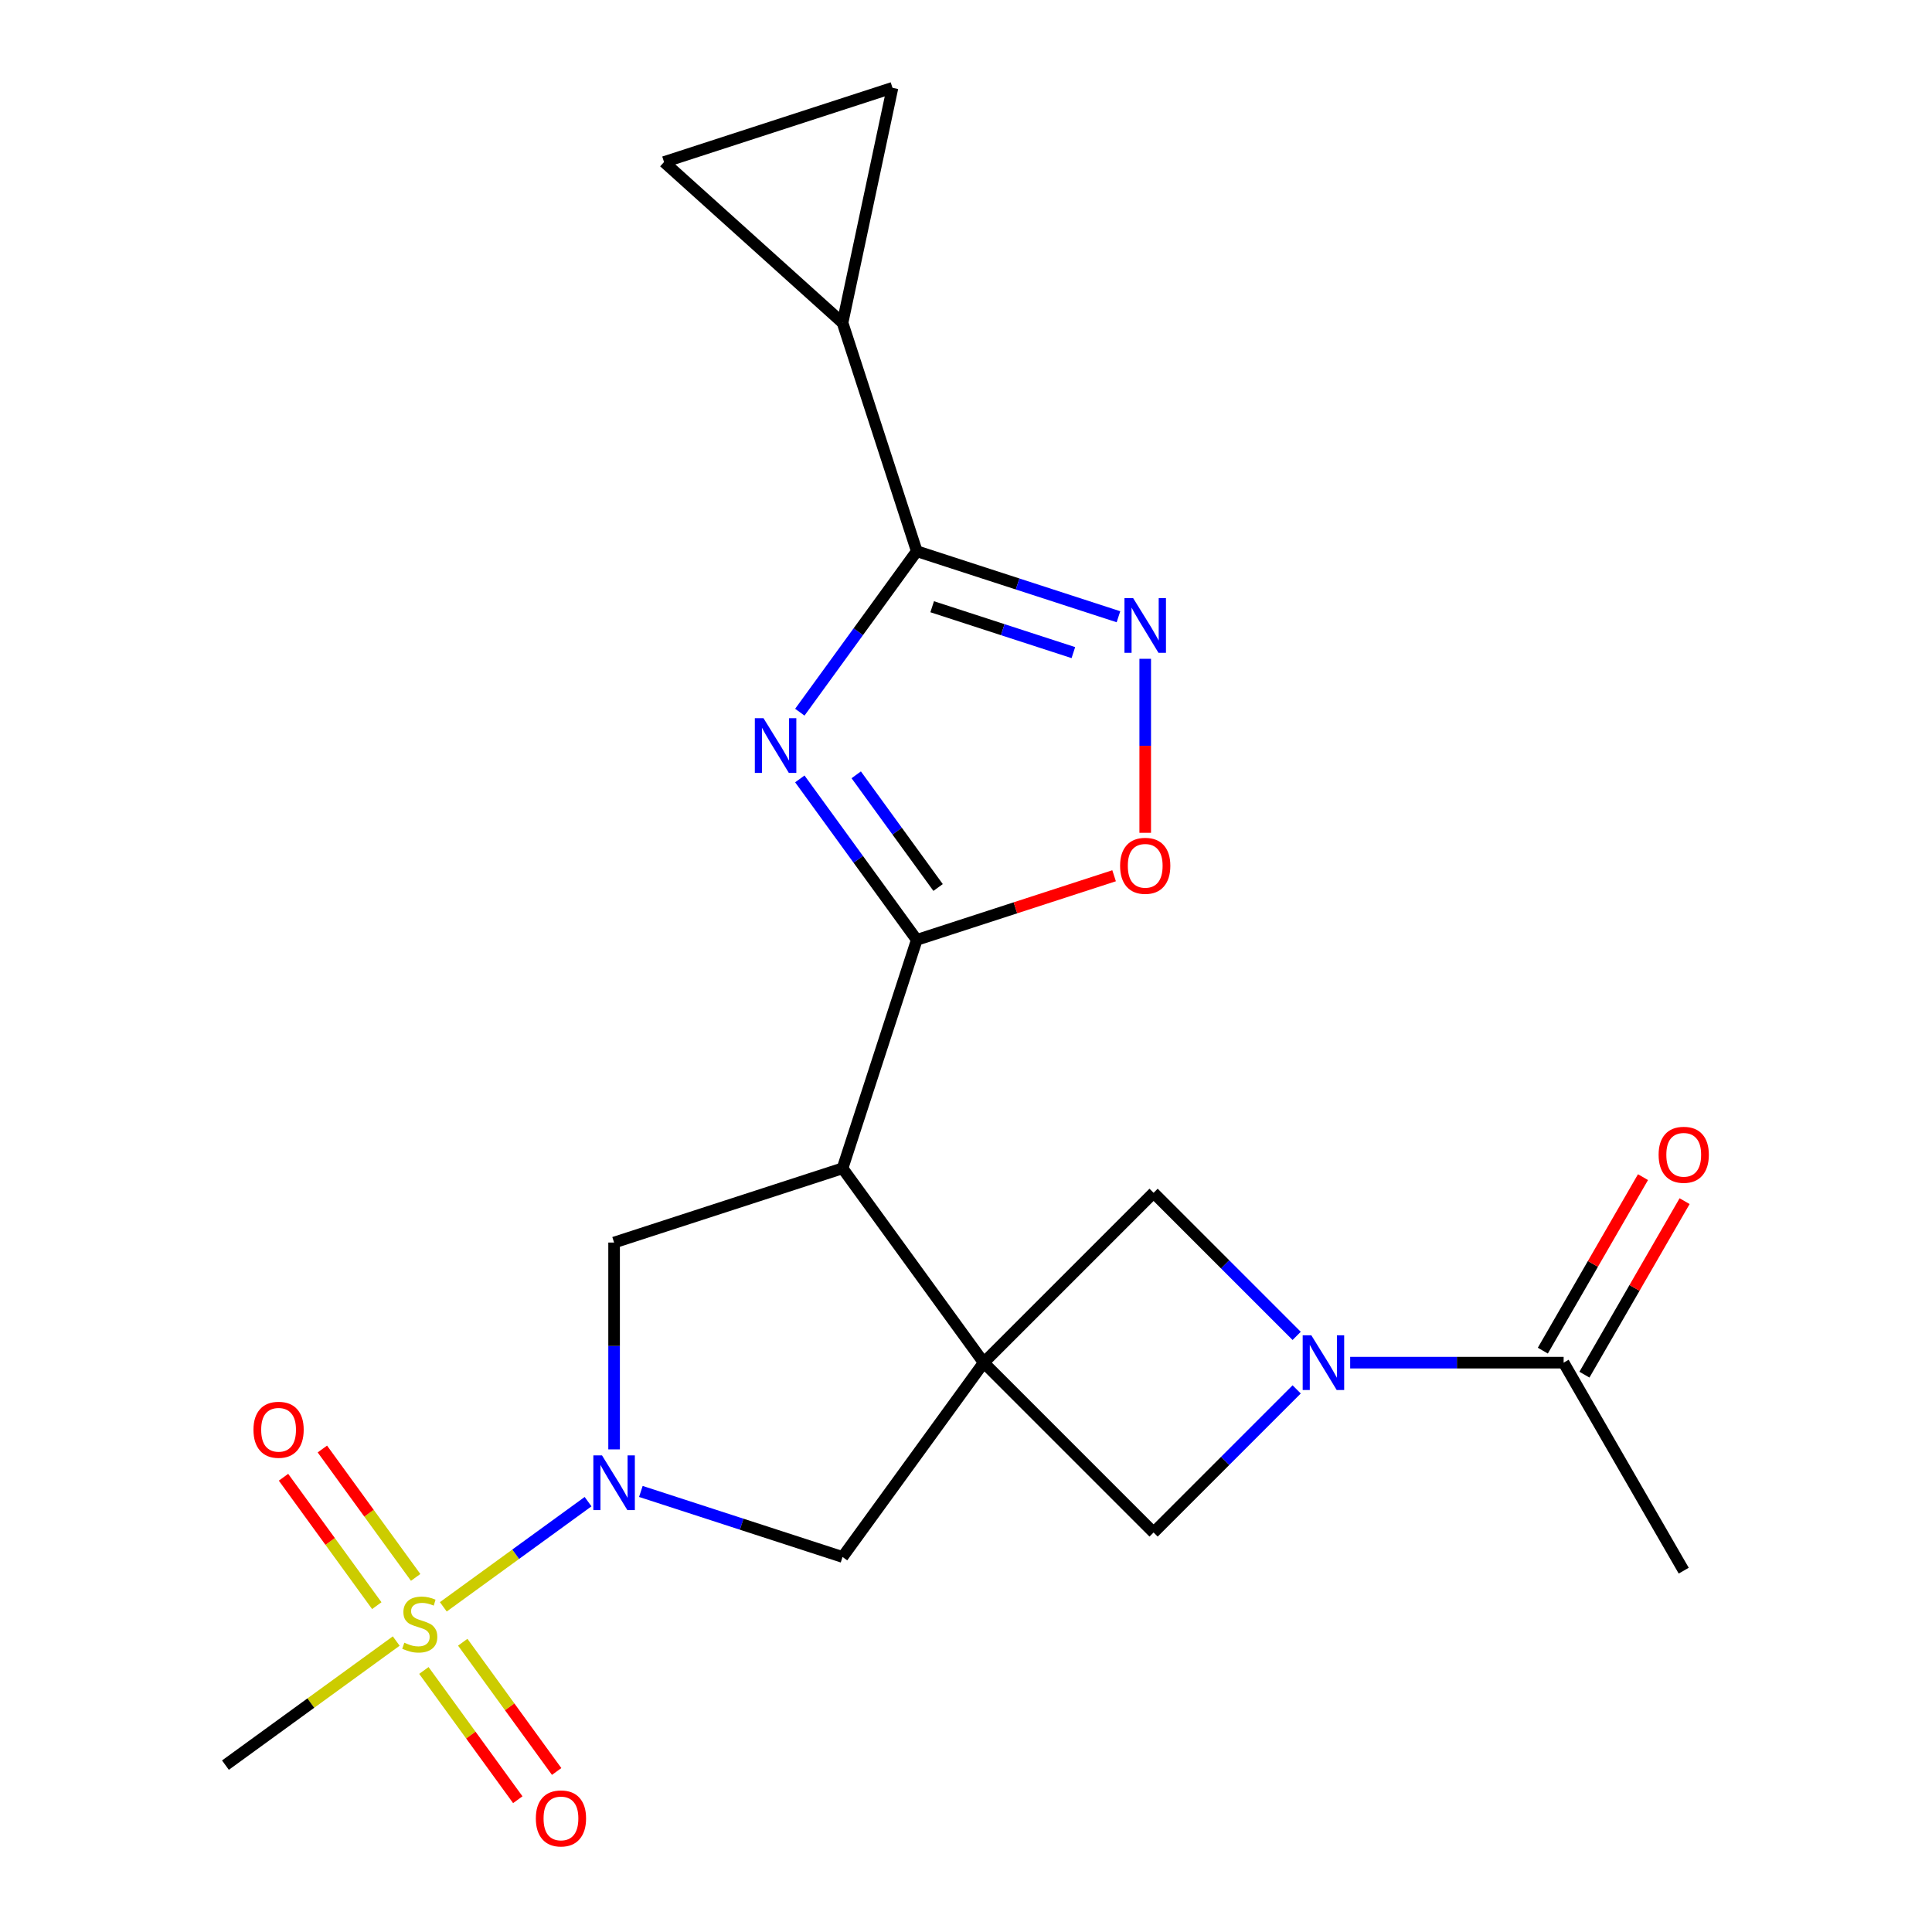 <?xml version='1.0' encoding='iso-8859-1'?>
<svg version='1.1' baseProfile='full'
              xmlns='http://www.w3.org/2000/svg'
                      xmlns:rdkit='http://www.rdkit.org/xml'
                      xmlns:xlink='http://www.w3.org/1999/xlink'
                  xml:space='preserve'
width='1000px' height='1000px' viewBox='0 0 1000 1000'>
<!-- END OF HEADER -->
<rect style='opacity:1.0;fill:#FFFFFF;stroke:none' width='1000' height='1000' x='0' y='0'> </rect>
<path class='bond-2' d='M 509.177,705.304 L 436.099,604.72' style='fill:none;fill-rule:evenodd;stroke:#000000;stroke-width:6px;stroke-linecap:butt;stroke-linejoin:miter;stroke-opacity:1' />
<path class='bond-10' d='M 509.177,705.304 L 436.099,805.888' style='fill:none;fill-rule:evenodd;stroke:#000000;stroke-width:6px;stroke-linecap:butt;stroke-linejoin:miter;stroke-opacity:1' />
<path class='bond-11' d='M 509.177,705.304 L 597.09,617.39' style='fill:none;fill-rule:evenodd;stroke:#000000;stroke-width:6px;stroke-linecap:butt;stroke-linejoin:miter;stroke-opacity:1' />
<path class='bond-12' d='M 509.177,705.304 L 597.09,793.217' style='fill:none;fill-rule:evenodd;stroke:#000000;stroke-width:6px;stroke-linecap:butt;stroke-linejoin:miter;stroke-opacity:1' />
<path class='bond-0' d='M 229.46,831.691 L 266.922,804.473' style='fill:none;fill-rule:evenodd;stroke:#CCCC00;stroke-width:6px;stroke-linecap:butt;stroke-linejoin:miter;stroke-opacity:1' />
<path class='bond-0' d='M 266.922,804.473 L 304.384,777.256' style='fill:none;fill-rule:evenodd;stroke:#0000FF;stroke-width:6px;stroke-linecap:butt;stroke-linejoin:miter;stroke-opacity:1' />
<path class='bond-17' d='M 219.401,864.63 L 243.704,898.079' style='fill:none;fill-rule:evenodd;stroke:#CCCC00;stroke-width:6px;stroke-linecap:butt;stroke-linejoin:miter;stroke-opacity:1' />
<path class='bond-17' d='M 243.704,898.079 L 268.006,931.528' style='fill:none;fill-rule:evenodd;stroke:#FF0000;stroke-width:6px;stroke-linecap:butt;stroke-linejoin:miter;stroke-opacity:1' />
<path class='bond-17' d='M 239.518,850.014 L 263.82,883.463' style='fill:none;fill-rule:evenodd;stroke:#CCCC00;stroke-width:6px;stroke-linecap:butt;stroke-linejoin:miter;stroke-opacity:1' />
<path class='bond-17' d='M 263.82,883.463 L 288.123,916.913' style='fill:none;fill-rule:evenodd;stroke:#FF0000;stroke-width:6px;stroke-linecap:butt;stroke-linejoin:miter;stroke-opacity:1' />
<path class='bond-18' d='M 215.142,816.463 L 190.999,783.234' style='fill:none;fill-rule:evenodd;stroke:#CCCC00;stroke-width:6px;stroke-linecap:butt;stroke-linejoin:miter;stroke-opacity:1' />
<path class='bond-18' d='M 190.999,783.234 L 166.857,750.005' style='fill:none;fill-rule:evenodd;stroke:#FF0000;stroke-width:6px;stroke-linecap:butt;stroke-linejoin:miter;stroke-opacity:1' />
<path class='bond-18' d='M 195.025,831.079 L 170.883,797.849' style='fill:none;fill-rule:evenodd;stroke:#CCCC00;stroke-width:6px;stroke-linecap:butt;stroke-linejoin:miter;stroke-opacity:1' />
<path class='bond-18' d='M 170.883,797.849 L 146.74,764.62' style='fill:none;fill-rule:evenodd;stroke:#FF0000;stroke-width:6px;stroke-linecap:butt;stroke-linejoin:miter;stroke-opacity:1' />
<path class='bond-20' d='M 205.083,849.402 L 160.886,881.513' style='fill:none;fill-rule:evenodd;stroke:#CCCC00;stroke-width:6px;stroke-linecap:butt;stroke-linejoin:miter;stroke-opacity:1' />
<path class='bond-20' d='M 160.886,881.513 L 116.688,913.625' style='fill:none;fill-rule:evenodd;stroke:#000000;stroke-width:6px;stroke-linecap:butt;stroke-linejoin:miter;stroke-opacity:1' />
<path class='bond-1' d='M 413.986,403.161 L 444.252,444.819' style='fill:none;fill-rule:evenodd;stroke:#0000FF;stroke-width:6px;stroke-linecap:butt;stroke-linejoin:miter;stroke-opacity:1' />
<path class='bond-1' d='M 444.252,444.819 L 474.518,486.477' style='fill:none;fill-rule:evenodd;stroke:#000000;stroke-width:6px;stroke-linecap:butt;stroke-linejoin:miter;stroke-opacity:1' />
<path class='bond-1' d='M 443.183,401.043 L 464.369,430.203' style='fill:none;fill-rule:evenodd;stroke:#0000FF;stroke-width:6px;stroke-linecap:butt;stroke-linejoin:miter;stroke-opacity:1' />
<path class='bond-1' d='M 464.369,430.203 L 485.555,459.364' style='fill:none;fill-rule:evenodd;stroke:#000000;stroke-width:6px;stroke-linecap:butt;stroke-linejoin:miter;stroke-opacity:1' />
<path class='bond-5' d='M 413.986,368.625 L 444.252,326.967' style='fill:none;fill-rule:evenodd;stroke:#0000FF;stroke-width:6px;stroke-linecap:butt;stroke-linejoin:miter;stroke-opacity:1' />
<path class='bond-5' d='M 444.252,326.967 L 474.518,285.309' style='fill:none;fill-rule:evenodd;stroke:#000000;stroke-width:6px;stroke-linecap:butt;stroke-linejoin:miter;stroke-opacity:1' />
<path class='bond-3' d='M 436.099,604.72 L 474.518,486.477' style='fill:none;fill-rule:evenodd;stroke:#000000;stroke-width:6px;stroke-linecap:butt;stroke-linejoin:miter;stroke-opacity:1' />
<path class='bond-8' d='M 436.099,604.72 L 317.855,643.14' style='fill:none;fill-rule:evenodd;stroke:#000000;stroke-width:6px;stroke-linecap:butt;stroke-linejoin:miter;stroke-opacity:1' />
<path class='bond-9' d='M 474.518,486.477 L 525.586,469.884' style='fill:none;fill-rule:evenodd;stroke:#000000;stroke-width:6px;stroke-linecap:butt;stroke-linejoin:miter;stroke-opacity:1' />
<path class='bond-9' d='M 525.586,469.884 L 576.653,453.291' style='fill:none;fill-rule:evenodd;stroke:#FF0000;stroke-width:6px;stroke-linecap:butt;stroke-linejoin:miter;stroke-opacity:1' />
<path class='bond-4' d='M 331.704,771.968 L 383.901,788.928' style='fill:none;fill-rule:evenodd;stroke:#0000FF;stroke-width:6px;stroke-linecap:butt;stroke-linejoin:miter;stroke-opacity:1' />
<path class='bond-4' d='M 383.901,788.928 L 436.099,805.888' style='fill:none;fill-rule:evenodd;stroke:#000000;stroke-width:6px;stroke-linecap:butt;stroke-linejoin:miter;stroke-opacity:1' />
<path class='bond-23' d='M 317.855,750.2 L 317.855,696.67' style='fill:none;fill-rule:evenodd;stroke:#0000FF;stroke-width:6px;stroke-linecap:butt;stroke-linejoin:miter;stroke-opacity:1' />
<path class='bond-23' d='M 317.855,696.67 L 317.855,643.14' style='fill:none;fill-rule:evenodd;stroke:#000000;stroke-width:6px;stroke-linecap:butt;stroke-linejoin:miter;stroke-opacity:1' />
<path class='bond-13' d='M 474.518,285.309 L 436.099,167.066' style='fill:none;fill-rule:evenodd;stroke:#000000;stroke-width:6px;stroke-linecap:butt;stroke-linejoin:miter;stroke-opacity:1' />
<path class='bond-24' d='M 474.518,285.309 L 526.716,302.269' style='fill:none;fill-rule:evenodd;stroke:#000000;stroke-width:6px;stroke-linecap:butt;stroke-linejoin:miter;stroke-opacity:1' />
<path class='bond-24' d='M 526.716,302.269 L 578.913,319.229' style='fill:none;fill-rule:evenodd;stroke:#0000FF;stroke-width:6px;stroke-linecap:butt;stroke-linejoin:miter;stroke-opacity:1' />
<path class='bond-24' d='M 482.494,314.046 L 519.032,325.918' style='fill:none;fill-rule:evenodd;stroke:#000000;stroke-width:6px;stroke-linecap:butt;stroke-linejoin:miter;stroke-opacity:1' />
<path class='bond-24' d='M 519.032,325.918 L 555.57,337.79' style='fill:none;fill-rule:evenodd;stroke:#0000FF;stroke-width:6px;stroke-linecap:butt;stroke-linejoin:miter;stroke-opacity:1' />
<path class='bond-6' d='M 671.156,719.152 L 634.123,756.185' style='fill:none;fill-rule:evenodd;stroke:#0000FF;stroke-width:6px;stroke-linecap:butt;stroke-linejoin:miter;stroke-opacity:1' />
<path class='bond-6' d='M 634.123,756.185 L 597.09,793.217' style='fill:none;fill-rule:evenodd;stroke:#000000;stroke-width:6px;stroke-linecap:butt;stroke-linejoin:miter;stroke-opacity:1' />
<path class='bond-14' d='M 698.852,705.304 L 754.092,705.304' style='fill:none;fill-rule:evenodd;stroke:#0000FF;stroke-width:6px;stroke-linecap:butt;stroke-linejoin:miter;stroke-opacity:1' />
<path class='bond-14' d='M 754.092,705.304 L 809.332,705.304' style='fill:none;fill-rule:evenodd;stroke:#000000;stroke-width:6px;stroke-linecap:butt;stroke-linejoin:miter;stroke-opacity:1' />
<path class='bond-22' d='M 671.156,691.456 L 634.123,654.423' style='fill:none;fill-rule:evenodd;stroke:#0000FF;stroke-width:6px;stroke-linecap:butt;stroke-linejoin:miter;stroke-opacity:1' />
<path class='bond-22' d='M 634.123,654.423 L 597.09,617.39' style='fill:none;fill-rule:evenodd;stroke:#000000;stroke-width:6px;stroke-linecap:butt;stroke-linejoin:miter;stroke-opacity:1' />
<path class='bond-7' d='M 592.762,340.997 L 592.762,386.029' style='fill:none;fill-rule:evenodd;stroke:#0000FF;stroke-width:6px;stroke-linecap:butt;stroke-linejoin:miter;stroke-opacity:1' />
<path class='bond-7' d='M 592.762,386.029 L 592.762,431.061' style='fill:none;fill-rule:evenodd;stroke:#FF0000;stroke-width:6px;stroke-linecap:butt;stroke-linejoin:miter;stroke-opacity:1' />
<path class='bond-15' d='M 436.099,167.066 L 343.705,83.874' style='fill:none;fill-rule:evenodd;stroke:#000000;stroke-width:6px;stroke-linecap:butt;stroke-linejoin:miter;stroke-opacity:1' />
<path class='bond-16' d='M 436.099,167.066 L 461.948,45.455' style='fill:none;fill-rule:evenodd;stroke:#000000;stroke-width:6px;stroke-linecap:butt;stroke-linejoin:miter;stroke-opacity:1' />
<path class='bond-19' d='M 820.099,711.52 L 846.023,666.619' style='fill:none;fill-rule:evenodd;stroke:#000000;stroke-width:6px;stroke-linecap:butt;stroke-linejoin:miter;stroke-opacity:1' />
<path class='bond-19' d='M 846.023,666.619 L 871.947,621.717' style='fill:none;fill-rule:evenodd;stroke:#FF0000;stroke-width:6px;stroke-linecap:butt;stroke-linejoin:miter;stroke-opacity:1' />
<path class='bond-19' d='M 798.565,699.087 L 824.489,654.186' style='fill:none;fill-rule:evenodd;stroke:#000000;stroke-width:6px;stroke-linecap:butt;stroke-linejoin:miter;stroke-opacity:1' />
<path class='bond-19' d='M 824.489,654.186 L 850.413,609.284' style='fill:none;fill-rule:evenodd;stroke:#FF0000;stroke-width:6px;stroke-linecap:butt;stroke-linejoin:miter;stroke-opacity:1' />
<path class='bond-21' d='M 809.332,705.304 L 871.496,812.975' style='fill:none;fill-rule:evenodd;stroke:#000000;stroke-width:6px;stroke-linecap:butt;stroke-linejoin:miter;stroke-opacity:1' />
<path class='bond-25' d='M 343.705,83.874 L 461.948,45.455' style='fill:none;fill-rule:evenodd;stroke:#000000;stroke-width:6px;stroke-linecap:butt;stroke-linejoin:miter;stroke-opacity:1' />
<path  class='atom-1' d='M 209.272 850.266
Q 209.592 850.386, 210.912 850.946
Q 212.232 851.506, 213.672 851.866
Q 215.152 852.186, 216.592 852.186
Q 219.272 852.186, 220.832 850.906
Q 222.392 849.586, 222.392 847.306
Q 222.392 845.746, 221.592 844.786
Q 220.832 843.826, 219.632 843.306
Q 218.432 842.786, 216.432 842.186
Q 213.912 841.426, 212.392 840.706
Q 210.912 839.986, 209.832 838.466
Q 208.792 836.946, 208.792 834.386
Q 208.792 830.826, 211.192 828.626
Q 213.632 826.426, 218.432 826.426
Q 221.712 826.426, 225.432 827.986
L 224.512 831.066
Q 221.112 829.666, 218.552 829.666
Q 215.792 829.666, 214.272 830.826
Q 212.752 831.946, 212.792 833.906
Q 212.792 835.426, 213.552 836.346
Q 214.352 837.266, 215.472 837.786
Q 216.632 838.306, 218.552 838.906
Q 221.112 839.706, 222.632 840.506
Q 224.152 841.306, 225.232 842.946
Q 226.352 844.546, 226.352 847.306
Q 226.352 851.226, 223.712 853.346
Q 221.112 855.426, 216.752 855.426
Q 214.232 855.426, 212.312 854.866
Q 210.432 854.346, 208.192 853.426
L 209.272 850.266
' fill='#CCCC00'/>
<path  class='atom-2' d='M 395.18 371.733
L 404.46 386.733
Q 405.38 388.213, 406.86 390.893
Q 408.34 393.573, 408.42 393.733
L 408.42 371.733
L 412.18 371.733
L 412.18 400.053
L 408.3 400.053
L 398.34 383.653
Q 397.18 381.733, 395.94 379.533
Q 394.74 377.333, 394.38 376.653
L 394.38 400.053
L 390.7 400.053
L 390.7 371.733
L 395.18 371.733
' fill='#0000FF'/>
<path  class='atom-5' d='M 311.595 753.308
L 320.875 768.308
Q 321.795 769.788, 323.275 772.468
Q 324.755 775.148, 324.835 775.308
L 324.835 753.308
L 328.595 753.308
L 328.595 781.628
L 324.715 781.628
L 314.755 765.228
Q 313.595 763.308, 312.355 761.108
Q 311.155 758.908, 310.795 758.228
L 310.795 781.628
L 307.115 781.628
L 307.115 753.308
L 311.595 753.308
' fill='#0000FF'/>
<path  class='atom-7' d='M 678.744 691.144
L 688.024 706.144
Q 688.944 707.624, 690.424 710.304
Q 691.904 712.984, 691.984 713.144
L 691.984 691.144
L 695.744 691.144
L 695.744 719.464
L 691.864 719.464
L 681.904 703.064
Q 680.744 701.144, 679.504 698.944
Q 678.304 696.744, 677.944 696.064
L 677.944 719.464
L 674.264 719.464
L 674.264 691.144
L 678.744 691.144
' fill='#0000FF'/>
<path  class='atom-8' d='M 586.502 309.569
L 595.782 324.569
Q 596.702 326.049, 598.182 328.729
Q 599.662 331.409, 599.742 331.569
L 599.742 309.569
L 603.502 309.569
L 603.502 337.889
L 599.622 337.889
L 589.662 321.489
Q 588.502 319.569, 587.262 317.369
Q 586.062 315.169, 585.702 314.489
L 585.702 337.889
L 582.022 337.889
L 582.022 309.569
L 586.502 309.569
' fill='#0000FF'/>
<path  class='atom-10' d='M 579.762 448.137
Q 579.762 441.337, 583.122 437.537
Q 586.482 433.737, 592.762 433.737
Q 599.042 433.737, 602.402 437.537
Q 605.762 441.337, 605.762 448.137
Q 605.762 455.017, 602.362 458.937
Q 598.962 462.817, 592.762 462.817
Q 586.522 462.817, 583.122 458.937
Q 579.762 455.057, 579.762 448.137
M 592.762 459.617
Q 597.082 459.617, 599.402 456.737
Q 601.762 453.817, 601.762 448.137
Q 601.762 442.577, 599.402 439.777
Q 597.082 436.937, 592.762 436.937
Q 588.442 436.937, 586.082 439.737
Q 583.762 442.537, 583.762 448.137
Q 583.762 453.857, 586.082 456.737
Q 588.442 459.617, 592.762 459.617
' fill='#FF0000'/>
<path  class='atom-18' d='M 277.35 941.21
Q 277.35 934.41, 280.71 930.61
Q 284.07 926.81, 290.35 926.81
Q 296.63 926.81, 299.99 930.61
Q 303.35 934.41, 303.35 941.21
Q 303.35 948.09, 299.95 952.01
Q 296.55 955.89, 290.35 955.89
Q 284.11 955.89, 280.71 952.01
Q 277.35 948.13, 277.35 941.21
M 290.35 952.69
Q 294.67 952.69, 296.99 949.81
Q 299.35 946.89, 299.35 941.21
Q 299.35 935.65, 296.99 932.85
Q 294.67 930.01, 290.35 930.01
Q 286.03 930.01, 283.67 932.81
Q 281.35 935.61, 281.35 941.21
Q 281.35 946.93, 283.67 949.81
Q 286.03 952.69, 290.35 952.69
' fill='#FF0000'/>
<path  class='atom-19' d='M 131.193 740.043
Q 131.193 733.243, 134.553 729.443
Q 137.913 725.643, 144.193 725.643
Q 150.473 725.643, 153.833 729.443
Q 157.193 733.243, 157.193 740.043
Q 157.193 746.923, 153.793 750.843
Q 150.393 754.723, 144.193 754.723
Q 137.953 754.723, 134.553 750.843
Q 131.193 746.963, 131.193 740.043
M 144.193 751.523
Q 148.513 751.523, 150.833 748.643
Q 153.193 745.723, 153.193 740.043
Q 153.193 734.483, 150.833 731.683
Q 148.513 728.843, 144.193 728.843
Q 139.873 728.843, 137.513 731.643
Q 135.193 734.443, 135.193 740.043
Q 135.193 745.763, 137.513 748.643
Q 139.873 751.523, 144.193 751.523
' fill='#FF0000'/>
<path  class='atom-20' d='M 858.496 597.712
Q 858.496 590.912, 861.856 587.112
Q 865.216 583.312, 871.496 583.312
Q 877.776 583.312, 881.136 587.112
Q 884.496 590.912, 884.496 597.712
Q 884.496 604.592, 881.096 608.512
Q 877.696 612.392, 871.496 612.392
Q 865.256 612.392, 861.856 608.512
Q 858.496 604.632, 858.496 597.712
M 871.496 609.192
Q 875.816 609.192, 878.136 606.312
Q 880.496 603.392, 880.496 597.712
Q 880.496 592.152, 878.136 589.352
Q 875.816 586.512, 871.496 586.512
Q 867.176 586.512, 864.816 589.312
Q 862.496 592.112, 862.496 597.712
Q 862.496 603.432, 864.816 606.312
Q 867.176 609.192, 871.496 609.192
' fill='#FF0000'/>
</svg>
